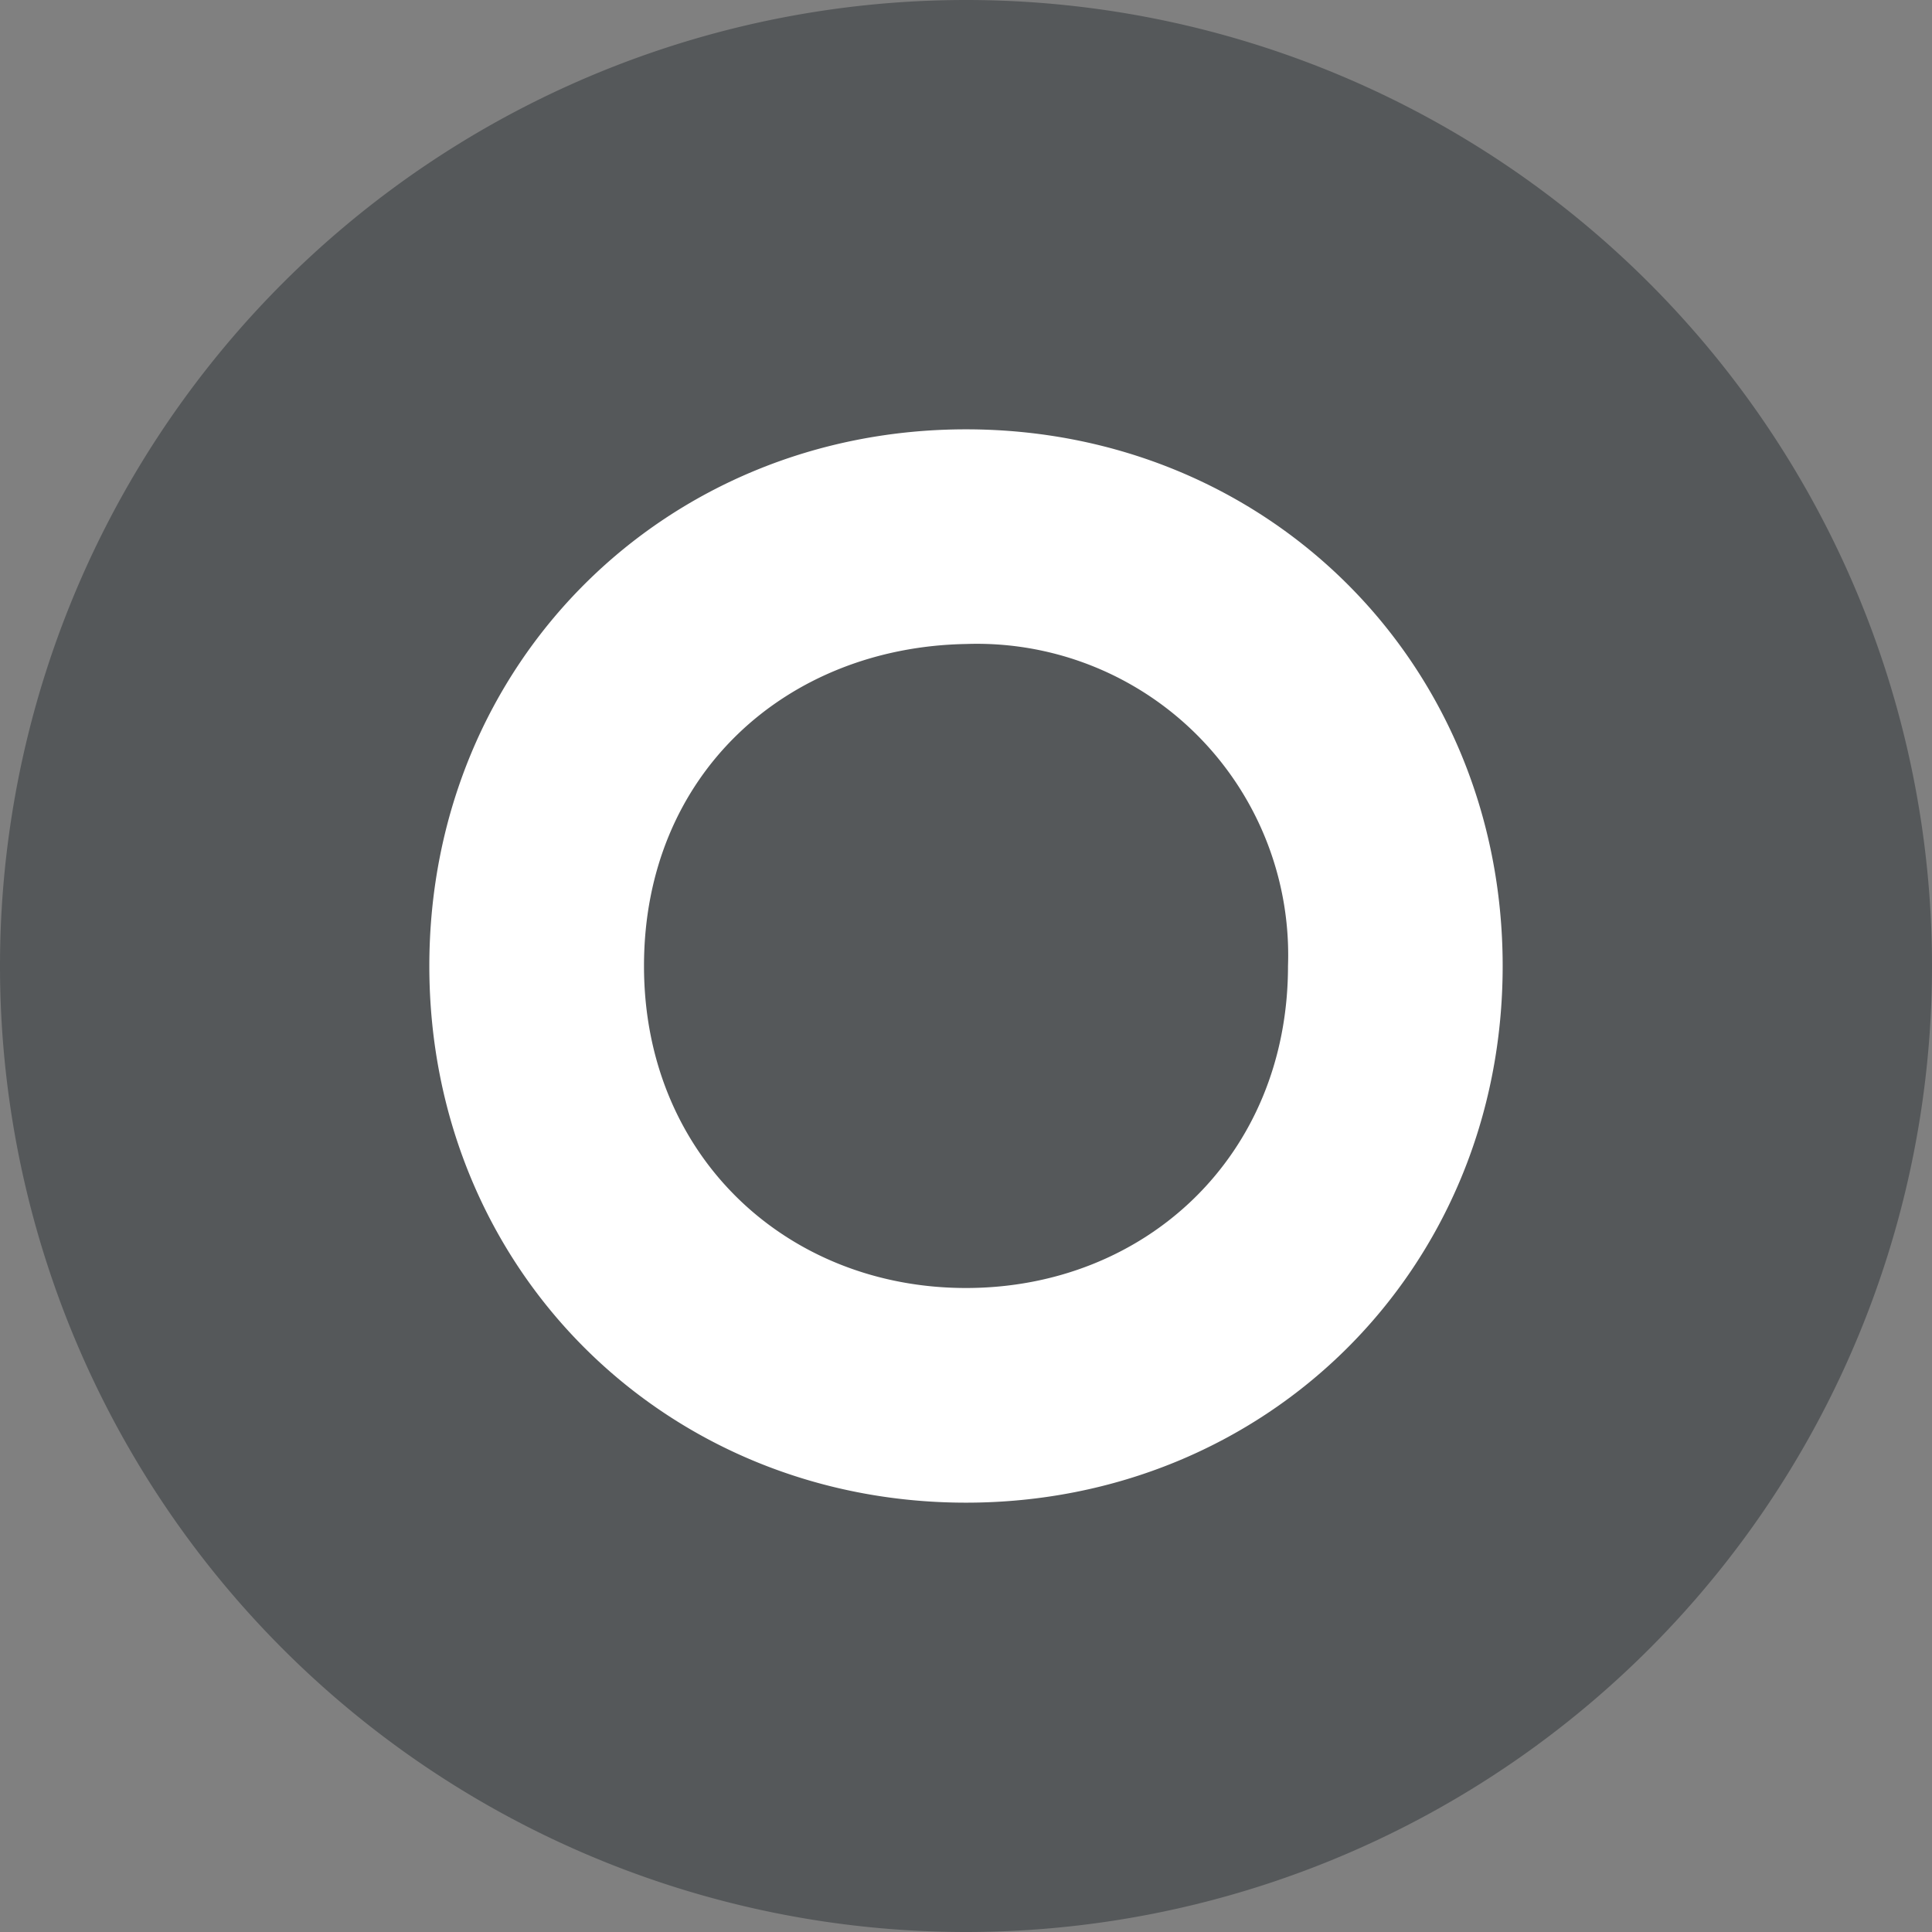<!-- by TradingView --><svg xmlns="http://www.w3.org/2000/svg" width="18" height="18"><rect width="100%" height="100%" fill="#808080" stroke="none"/><path d="M0 9a9 9 0 1118 0A9 9 0 010 9z" fill="#55585A"/><path d="M4 9c0-2.83 2.2-5 5-5s5 2.17 5 5-2.2 5-5 5-5-2.17-5-5zm8 0a2.9 2.9 0 00-3-3c-1.67.03-3 1.21-3 3 0 1.77 1.33 3 3 3s3-1.23 3-3z" fill="#fff"/></svg>